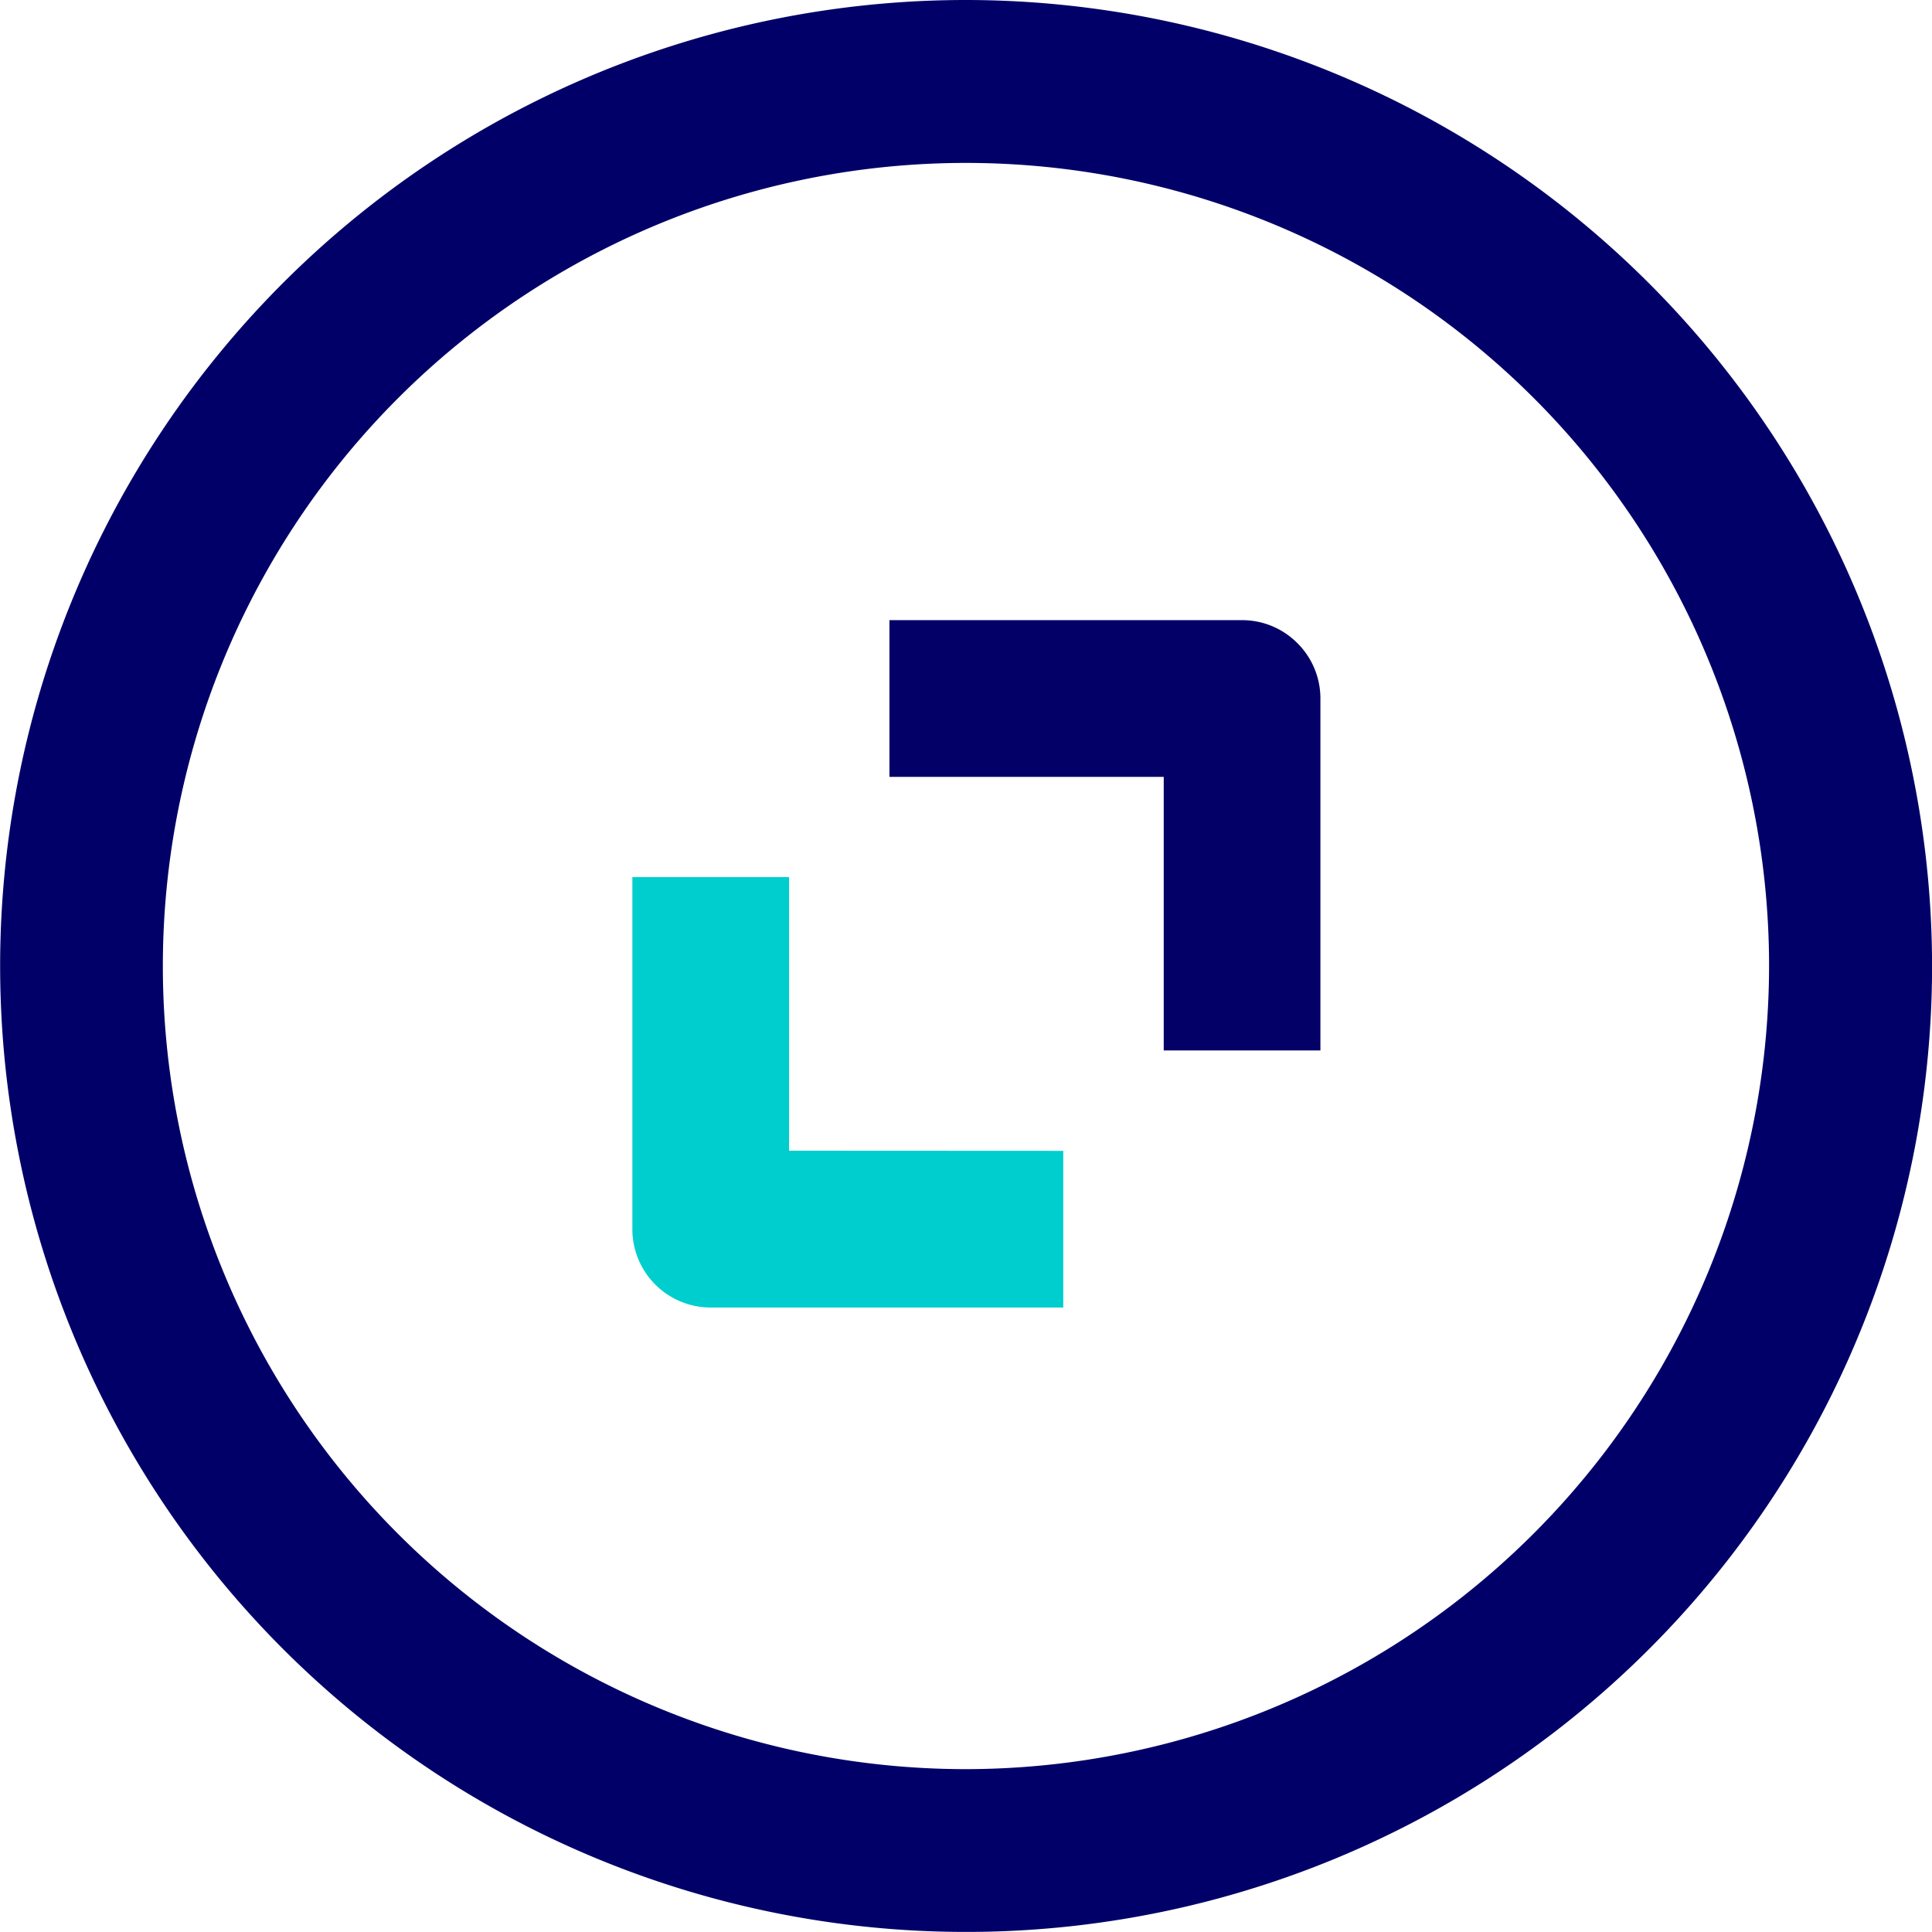 <svg id="icono_planols" data-name="icono planols" xmlns="http://www.w3.org/2000/svg" width="28.175" height="28.175" viewBox="0 0 28.175 28.175">
  <path id="Trazado_3310" data-name="Trazado 3310" d="M2182.874,1302.709a11.712,11.712,0,1,0,11.712,11.712A11.725,11.725,0,0,0,2182.874,1302.709Zm1.417,16.692-5.143,0a1.142,1.142,0,0,1-1.142-1.143l0-5.134,2.285,0,0,3.99,4,0Zm3.747-3.747-2.285,0,0-3.99-4,0,0-2.285,5.142,0a1.143,1.143,0,0,1,1.142,1.143Z" transform="translate(-2168.787 -1300.334)" fill="none"/>
  <path id="Trazado_3311" data-name="Trazado 3311" d="M2173.911,1291.371A14.087,14.087,0,1,0,2188,1305.458,14.1,14.1,0,0,0,2173.911,1291.371Zm0,25.8a11.712,11.712,0,1,1,11.712-11.712A11.726,11.726,0,0,1,2173.911,1317.171Z" transform="translate(-2159.824 -1291.371)" fill="#000068"/>
  <path id="Trazado_3312" data-name="Trazado 3312" d="M2227.682,1334.866a1.134,1.134,0,0,0-.807-.335l-5.142,0,0,2.285,4,0,0,3.99,2.285,0,0-5.133A1.136,1.136,0,0,0,2227.682,1334.866Z" transform="translate(-2208.762 -1325.487)" fill="#030068"/>
  <path id="Trazado_3313" data-name="Trazado 3313" d="M2206.125,1356.406l0-3.99-2.285,0,0,5.134a1.142,1.142,0,0,0,1.142,1.143l5.142,0,0-2.285Z" transform="translate(-2194.618 -1339.625)" fill="#00cece"/>
</svg>
